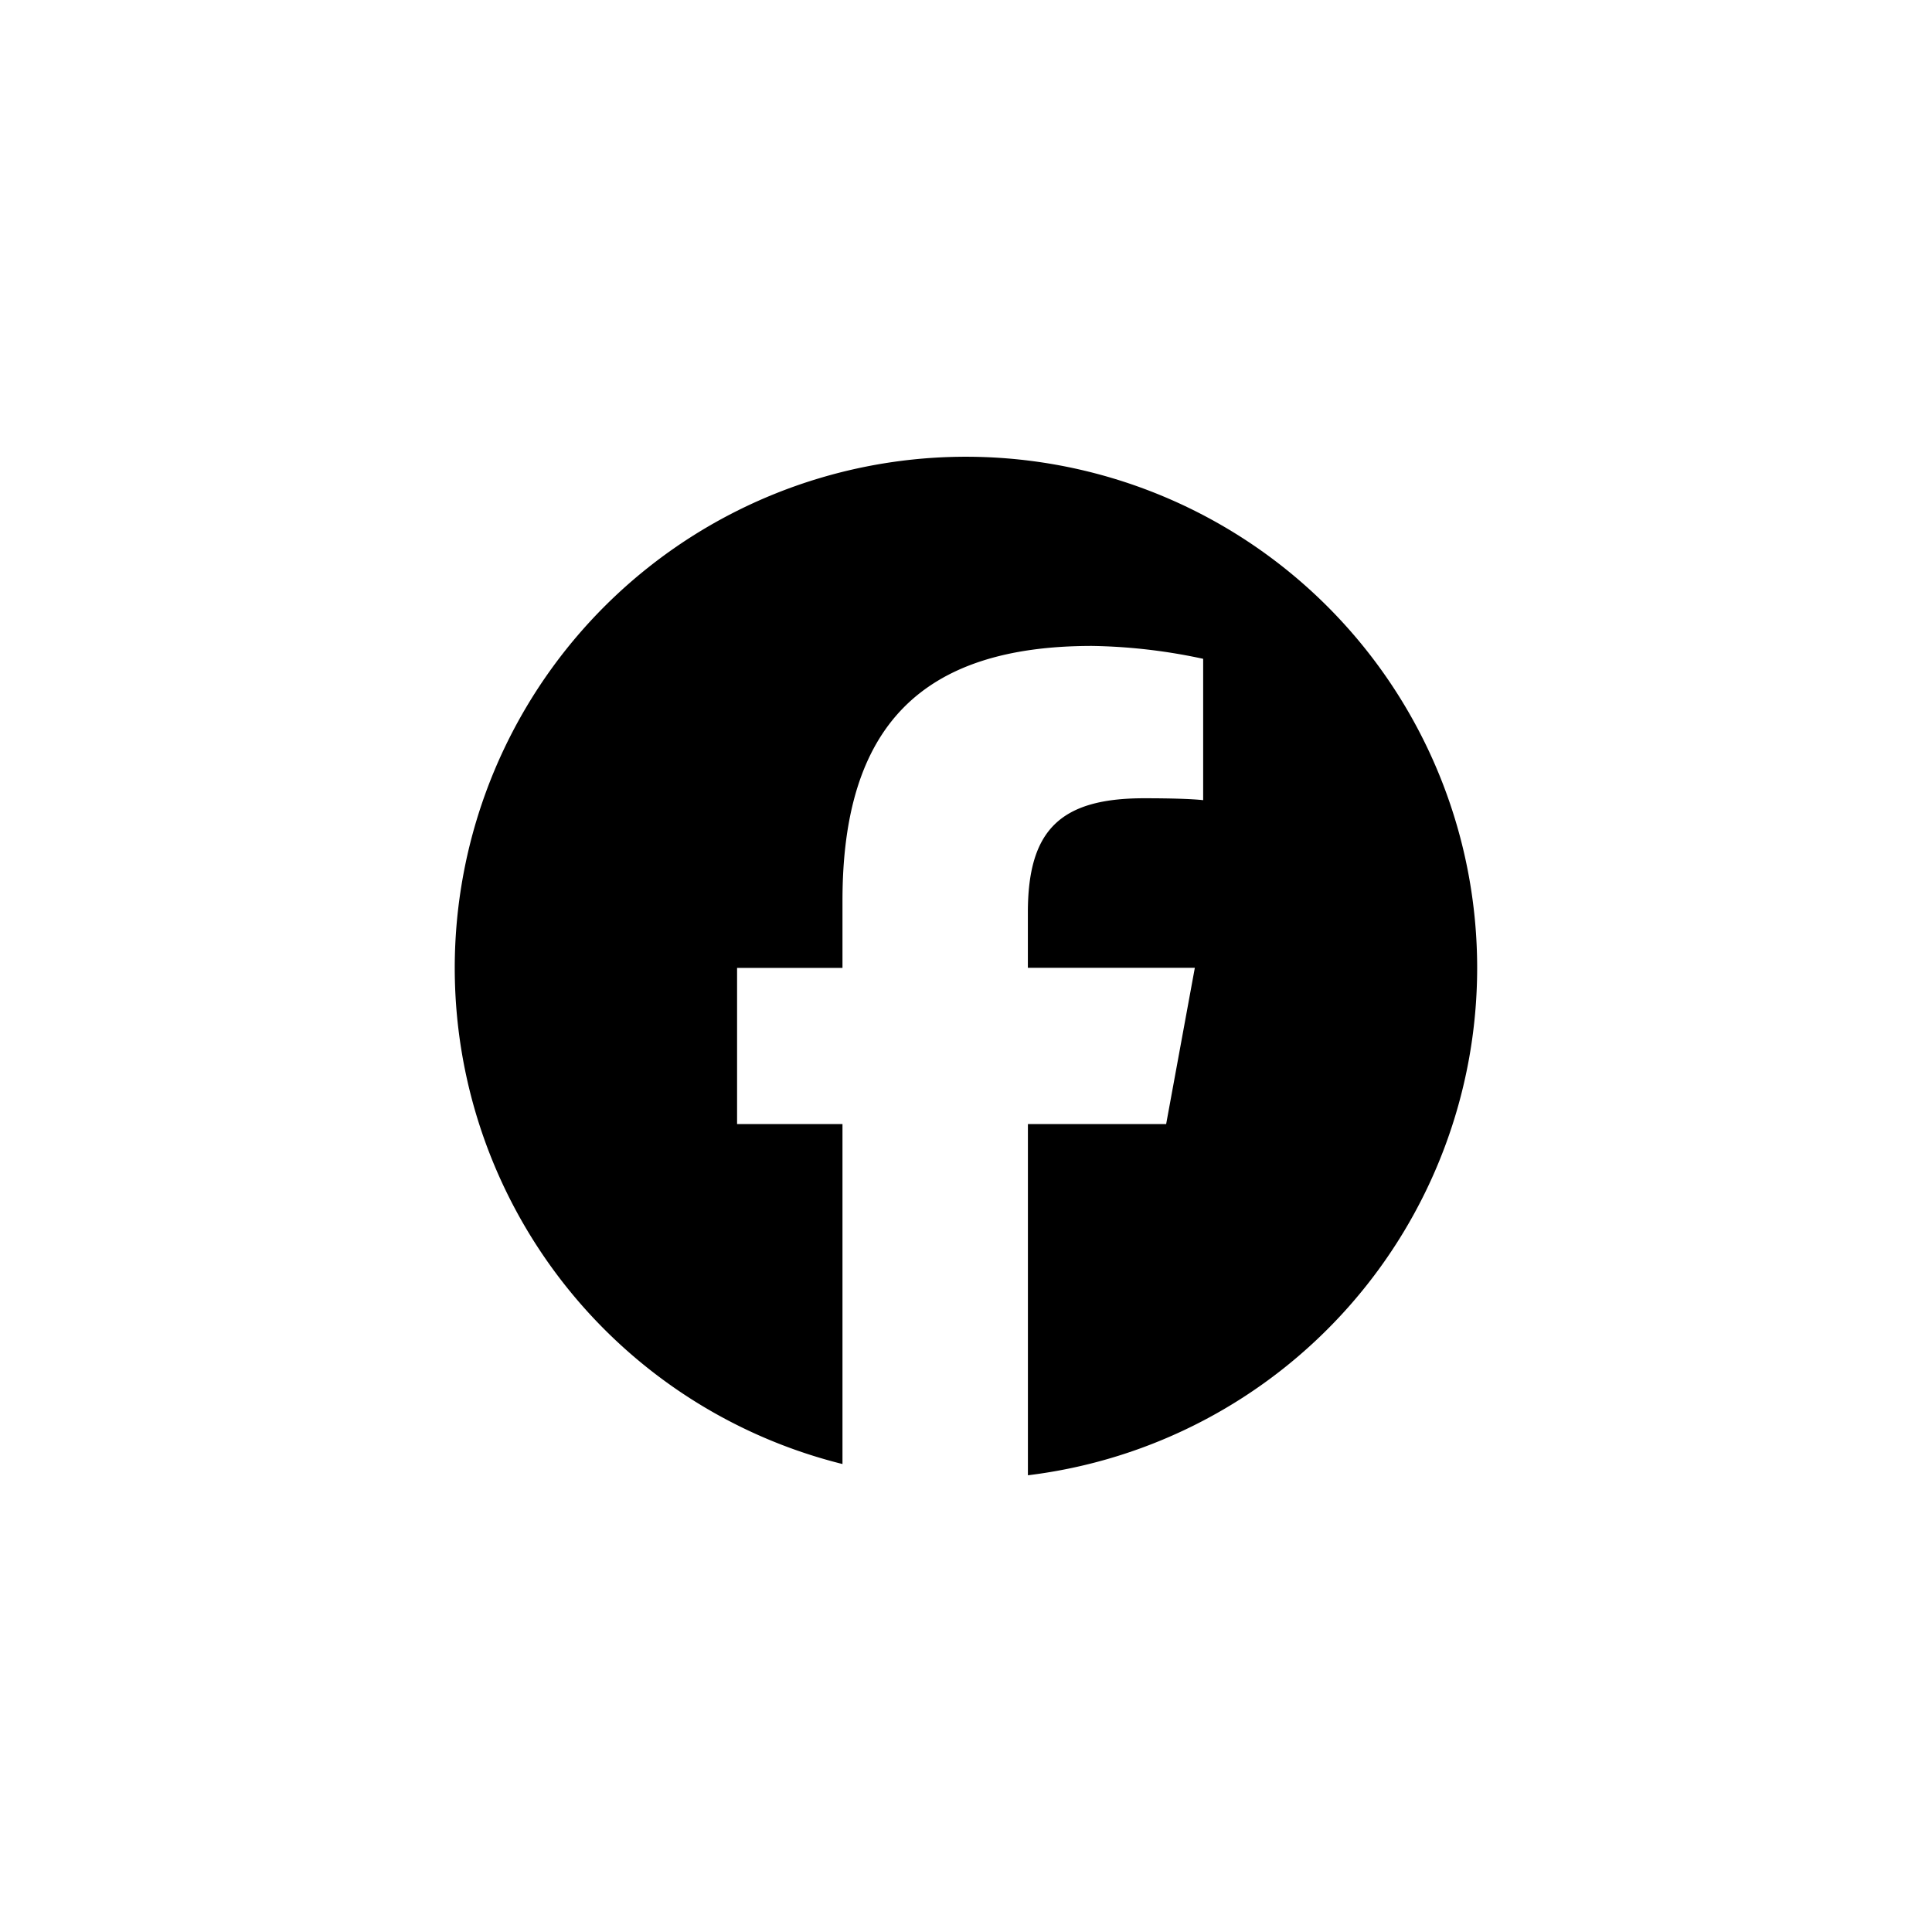 <svg xmlns="http://www.w3.org/2000/svg" xmlns:xlink="http://www.w3.org/1999/xlink" width="45" height="45" viewBox="0 0 45 45">
  <defs>
    <clipPath id="clip-path">
      <rect id="長方形_5" data-name="長方形 5" width="45" height="45" transform="translate(1771 -274)" fill="#fff" stroke="#000" stroke-width="2"/>
    </clipPath>
  </defs>
  <g id="icon_fb" transform="translate(-1771 274)" clip-path="url(#clip-path)">
    <g id="グループ_2860" data-name="グループ 2860" transform="translate(-0.5 -0.456)">
      <path id="パス_1230" data-name="パス 1230" d="M23.813,11.907A11.907,11.907,0,1,0,9.03,23.463V15.545H6.575V11.907H9.03V10.339c0-4.053,1.834-5.931,5.813-5.931a13.128,13.128,0,0,1,2.588.3V8c-.281-.03-.769-.044-1.376-.044-1.952,0-2.707.74-2.707,2.662v1.287h3.889l-.668,3.639H13.349v8.181a11.908,11.908,0,0,0,10.464-11.82" transform="translate(1782.093 -262.907)"/>
    </g>
  </g>
</svg>
